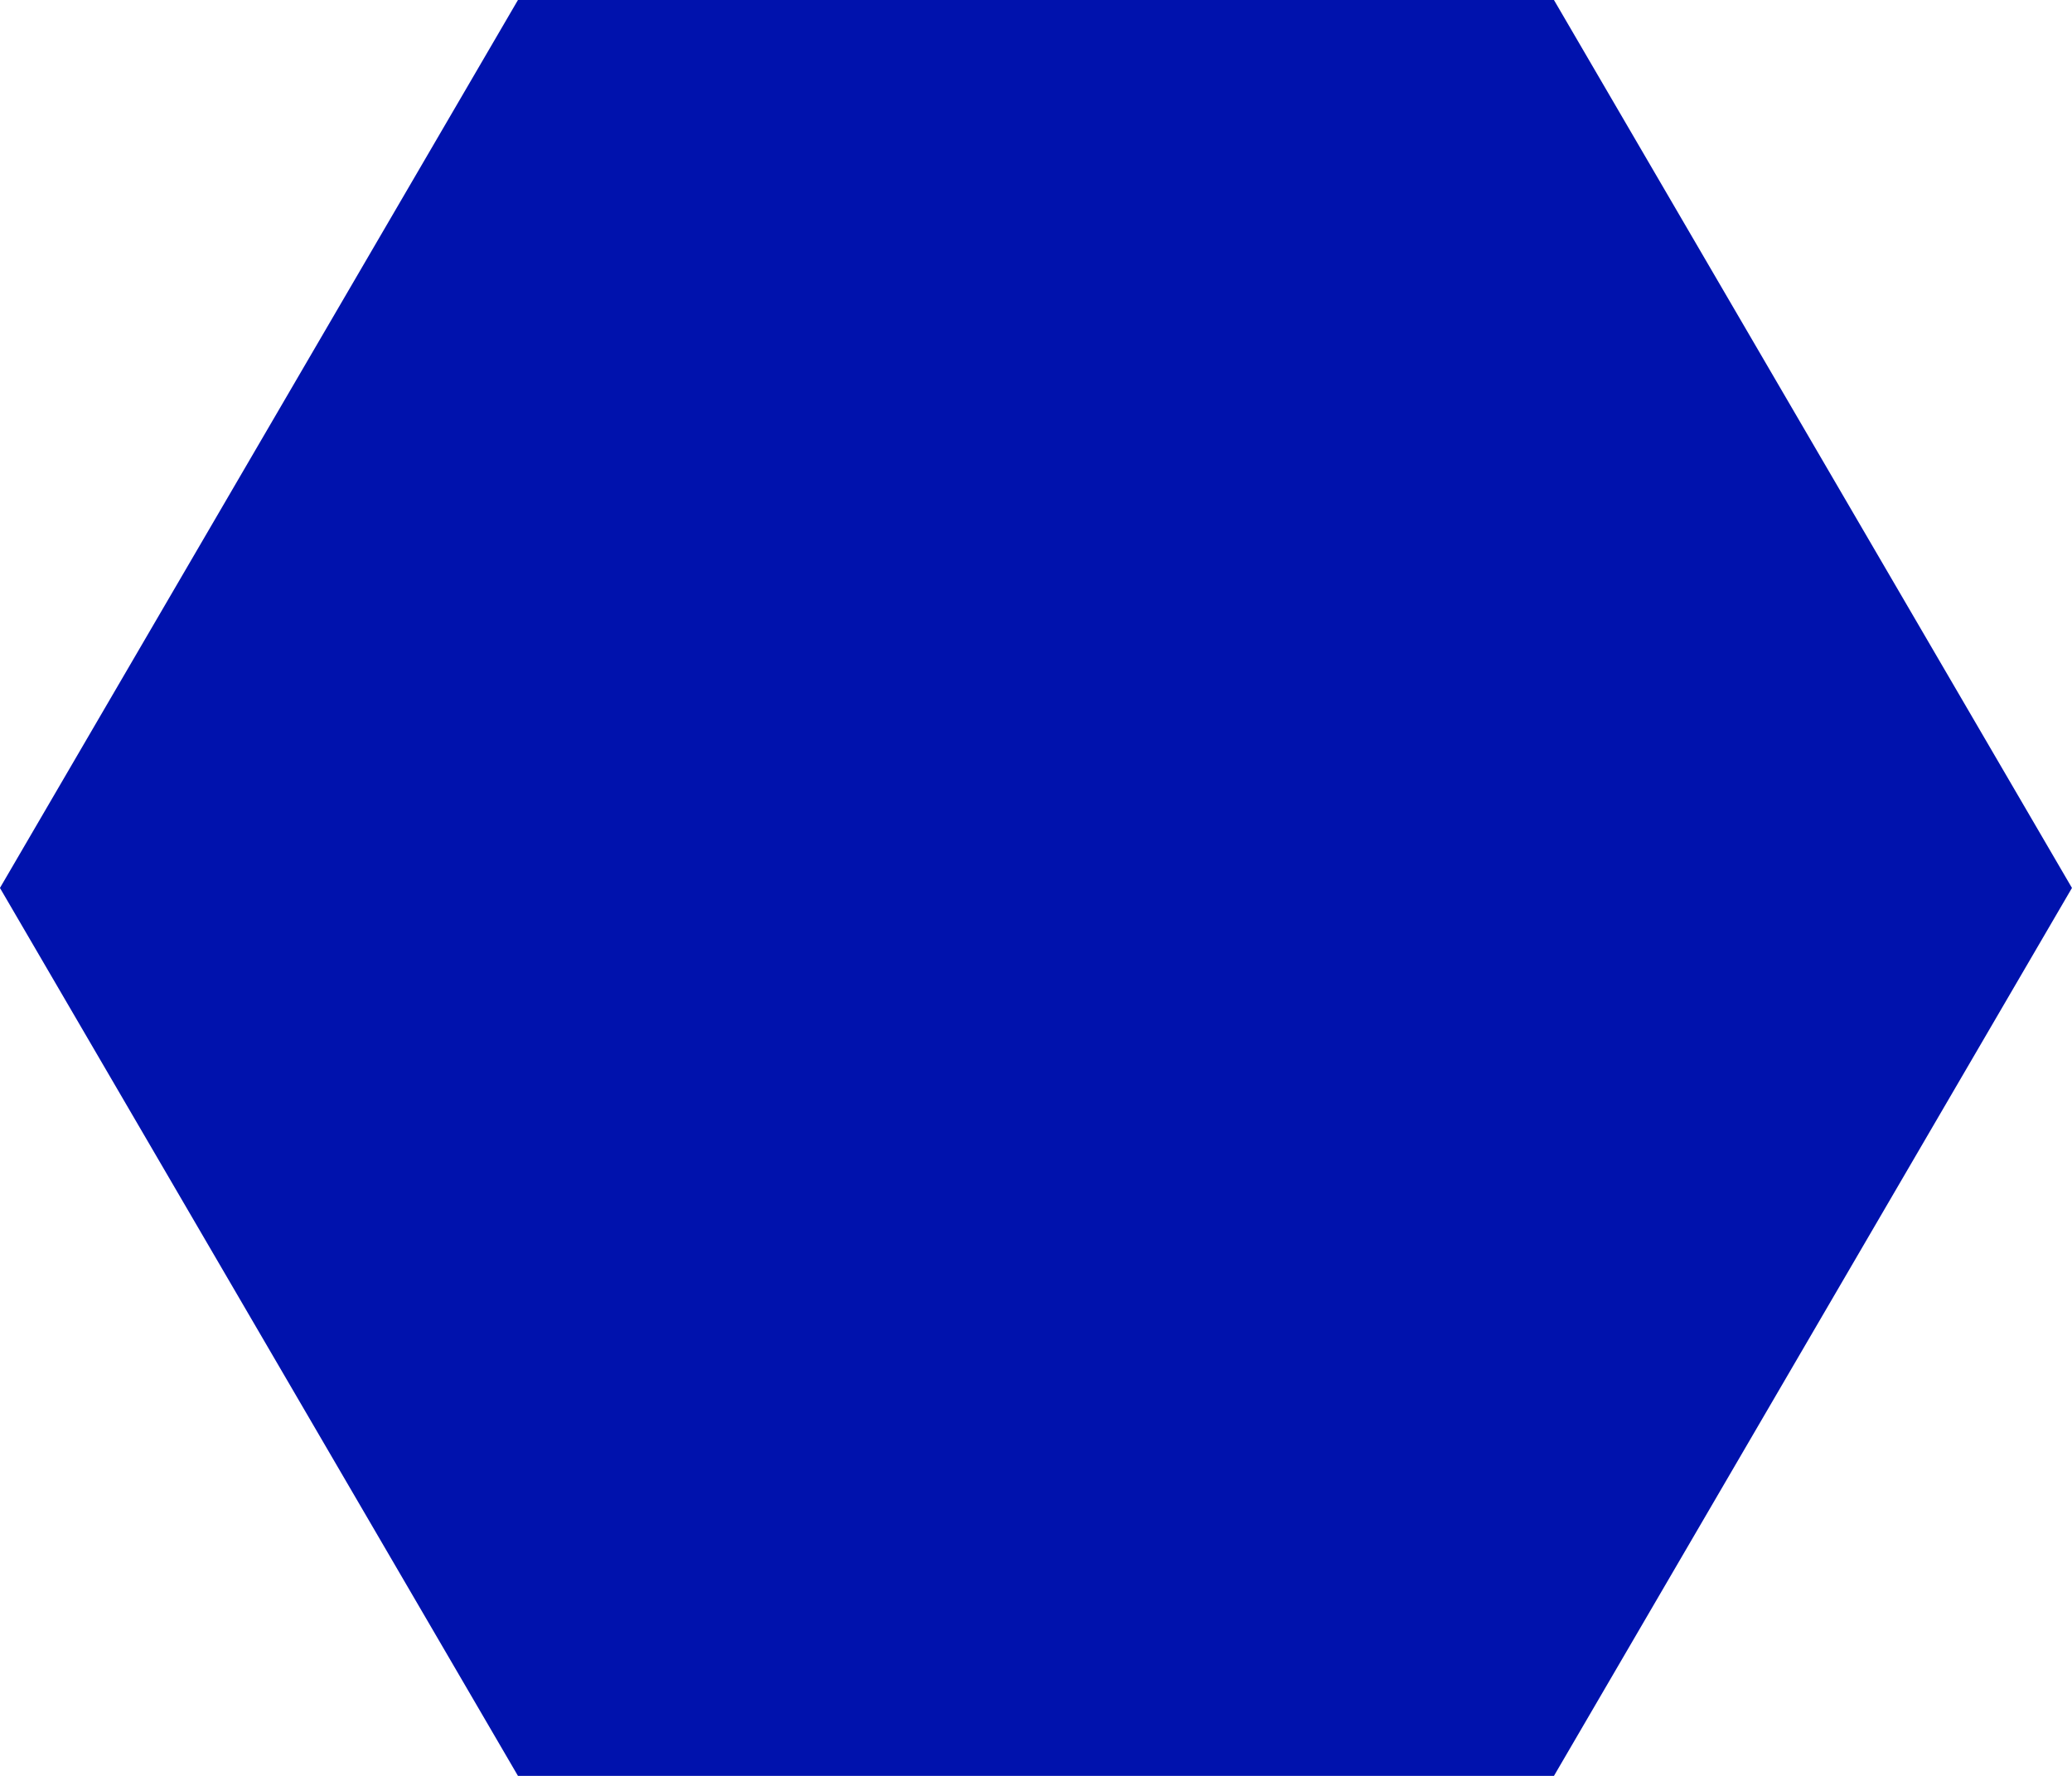 <svg xmlns="http://www.w3.org/2000/svg" xmlns:xlink="http://www.w3.org/1999/xlink" width="140" height="120" viewBox="0 0 140 120">
  <defs>
    <clipPath id="clip-plazos-de-contratos">
      <rect width="140" height="120"/>
    </clipPath>
  </defs>
  <g id="plazos-de-contratos" clip-path="url(#clip-plazos-de-contratos)">
    <path id="Trazado_30" data-name="Trazado 30" d="M-299.8-.136l-35,60,35,60h70l35-60-35-60Z" transform="translate(334.797 0.136)" fill="#0012ad"/>
  </g>
</svg>
